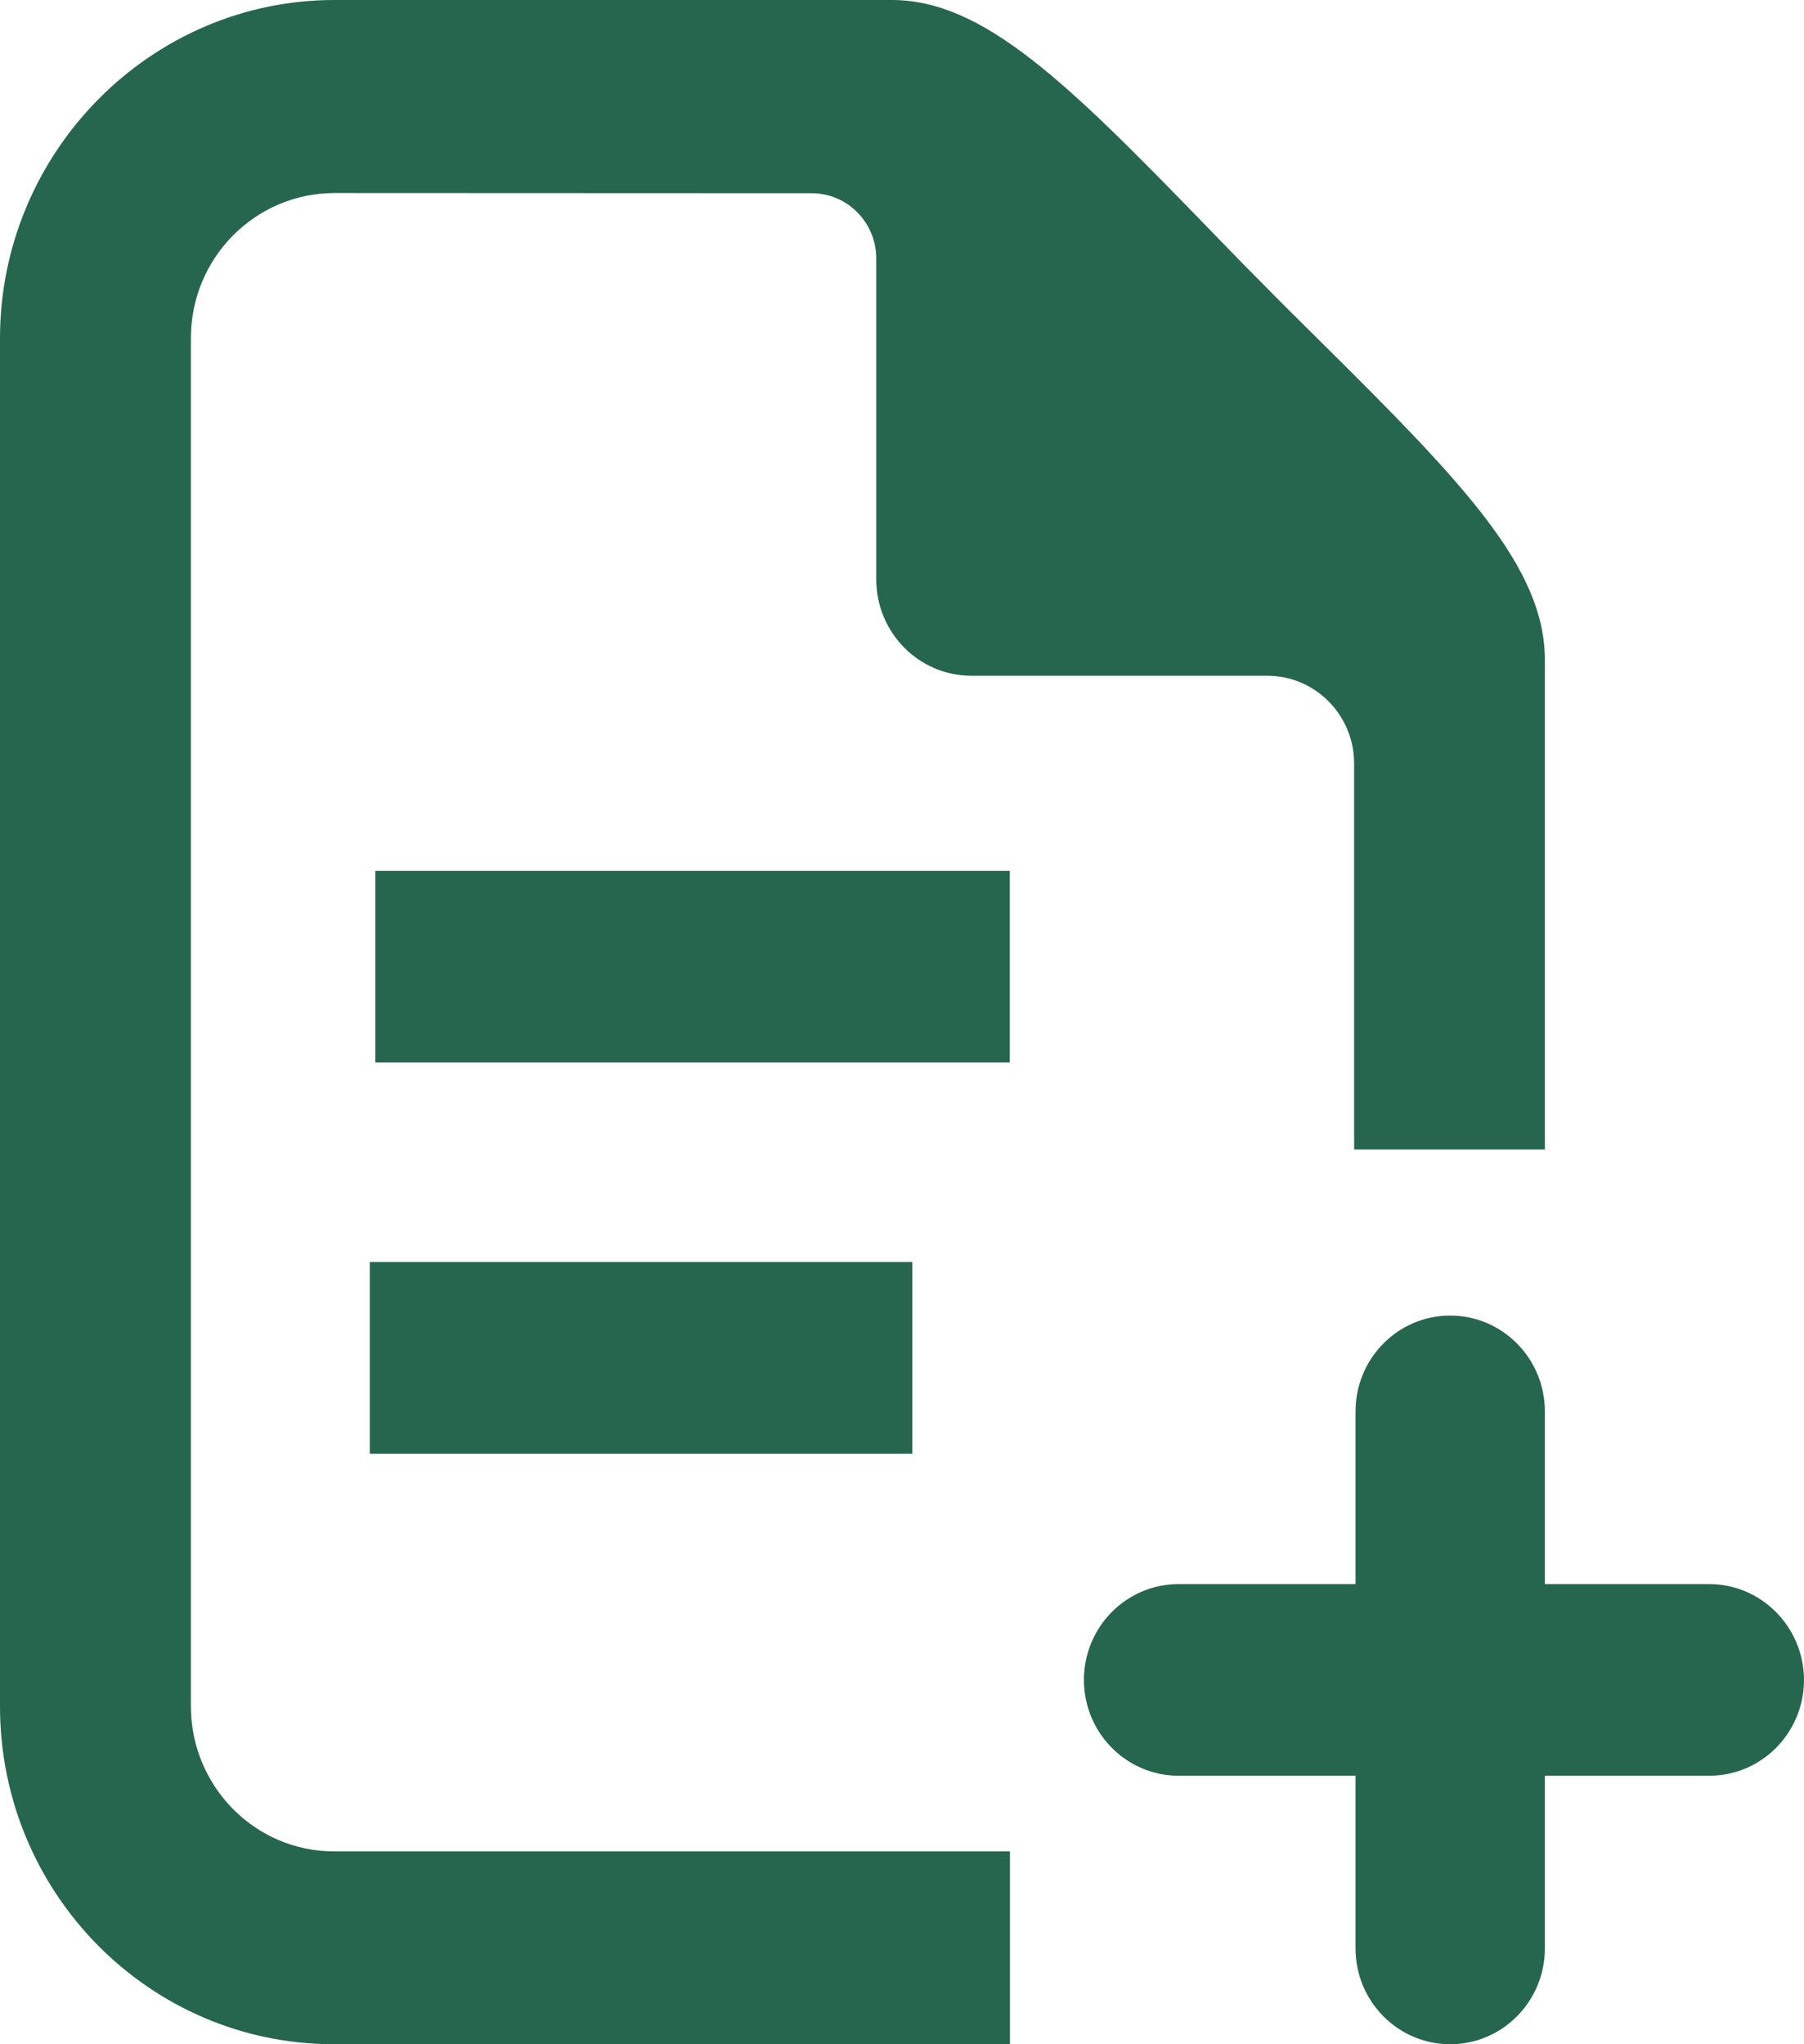 <svg 
 xmlns="http://www.w3.org/2000/svg"
 xmlns:xlink="http://www.w3.org/1999/xlink"
 width="45px" height="51px">
<path fill-rule="evenodd"  fill="rgb(38, 102, 78)"
 d="M42.638,44.301 L38.536,44.301 L38.536,48.609 C38.536,49.929 37.478,51.000 36.174,51.000 C34.870,51.000 33.813,49.929 33.813,48.609 L33.813,44.301 L29.399,44.301 C28.096,44.301 27.038,43.230 27.038,41.910 C27.038,40.591 28.096,39.520 29.399,39.520 L33.813,39.520 L33.813,35.212 C33.813,33.892 34.870,32.821 36.174,32.821 C37.478,32.821 38.536,33.892 38.536,35.212 L38.536,39.520 L42.634,39.520 C43.937,39.520 44.995,40.591 45.000,41.910 C45.000,43.230 43.942,44.301 42.638,44.301 ZM22.758,36.268 L9.224,36.268 L9.224,31.486 L22.758,31.486 L22.758,36.268 ZM25.189,26.506 L9.362,26.506 L9.362,21.725 L25.189,21.725 L25.189,26.506 ZM33.778,19.050 C33.778,17.840 32.809,16.859 31.613,16.859 L24.234,16.859 C22.920,16.859 21.858,15.783 21.858,14.453 L21.858,6.450 C21.858,5.553 21.140,4.821 20.249,4.821 L8.344,4.816 C6.366,4.816 4.762,6.435 4.762,8.432 L4.762,42.568 C4.762,44.565 6.361,46.189 8.334,46.189 L25.193,46.189 L25.193,51.000 L8.329,51.000 C3.729,51.000 -0.000,47.225 -0.000,42.568 L-0.000,8.442 C-0.000,3.800 3.754,-0.000 8.339,-0.000 L22.247,-0.000 C24.515,-0.000 26.590,2.027 30.064,5.613 L30.393,5.952 C30.762,6.335 31.136,6.718 31.515,7.097 C31.928,7.520 32.347,7.934 32.760,8.342 L32.986,8.566 C36.528,12.077 38.536,14.174 38.536,16.465 L38.536,28.677 L33.778,28.677 L33.778,19.050 Z"/>
</svg>